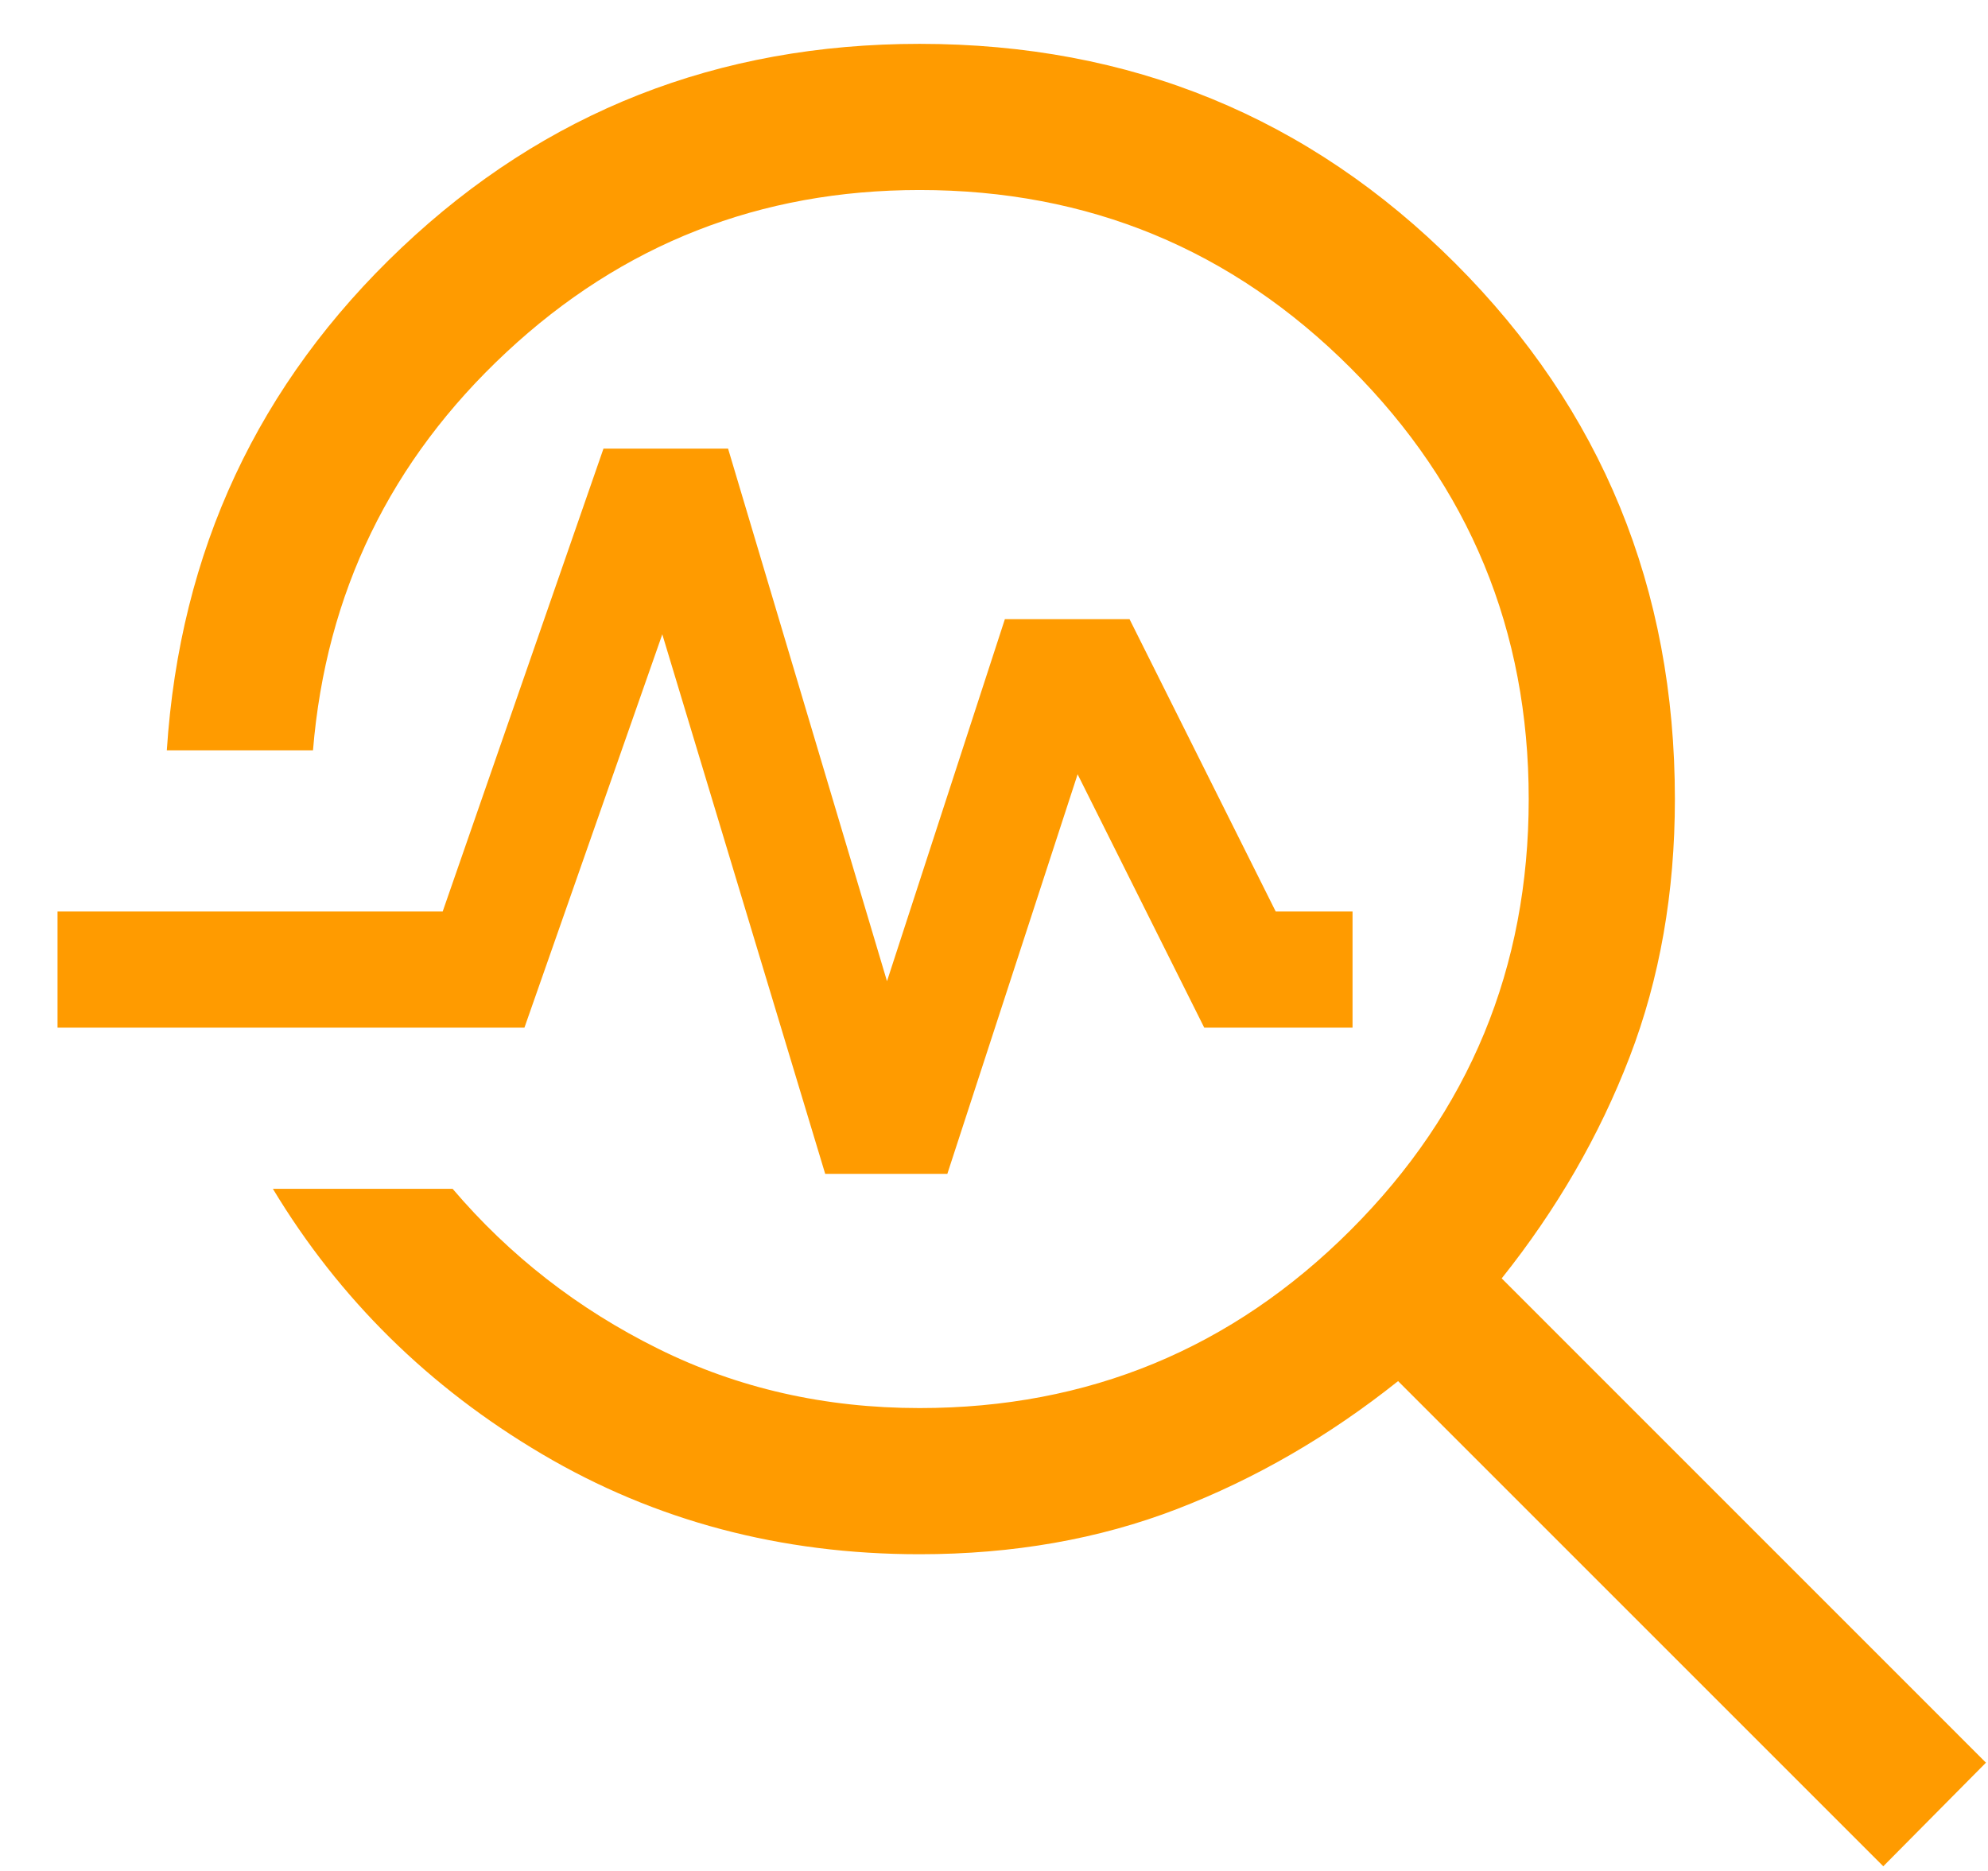 <svg width="34" height="32" viewBox="0 0 34 32" fill="none" xmlns="http://www.w3.org/2000/svg">
<path d="M32.209 31.92L23.911 23.622C22.729 24.564 21.469 25.293 20.132 25.809C18.794 26.325 17.326 26.583 15.728 26.583C13.356 26.583 11.203 26.012 9.27 24.87C7.336 23.728 5.802 22.216 4.667 20.333H7.741C8.717 21.479 9.888 22.39 11.254 23.067C12.619 23.745 14.111 24.083 15.728 24.083C18.613 24.083 21.07 23.068 23.1 21.038C25.13 19.009 26.145 16.551 26.145 13.667C26.145 10.782 25.13 8.325 23.1 6.295C21.07 4.265 18.613 3.25 15.728 3.25C12.999 3.25 10.644 4.175 8.661 6.024C6.678 7.873 5.575 10.143 5.353 12.833H2.853C3.075 9.423 4.415 6.557 6.871 4.234C9.327 1.911 12.279 0.75 15.728 0.75C19.333 0.75 22.387 2.002 24.89 4.505C27.393 7.008 28.645 10.062 28.645 13.667C28.645 15.265 28.387 16.736 27.871 18.078C27.355 19.421 26.625 20.684 25.683 21.865L33.965 30.148L32.209 31.92ZM14.113 20.077L11.327 10.849L8.969 17.577H0.984V15.59H7.571L10.321 7.673H12.452L15.17 16.782L17.186 10.59H19.318L21.818 15.59H23.132V17.577H20.596L18.43 13.243L16.202 20.077H14.113Z" fill="#FF9B00"/>
</svg>
